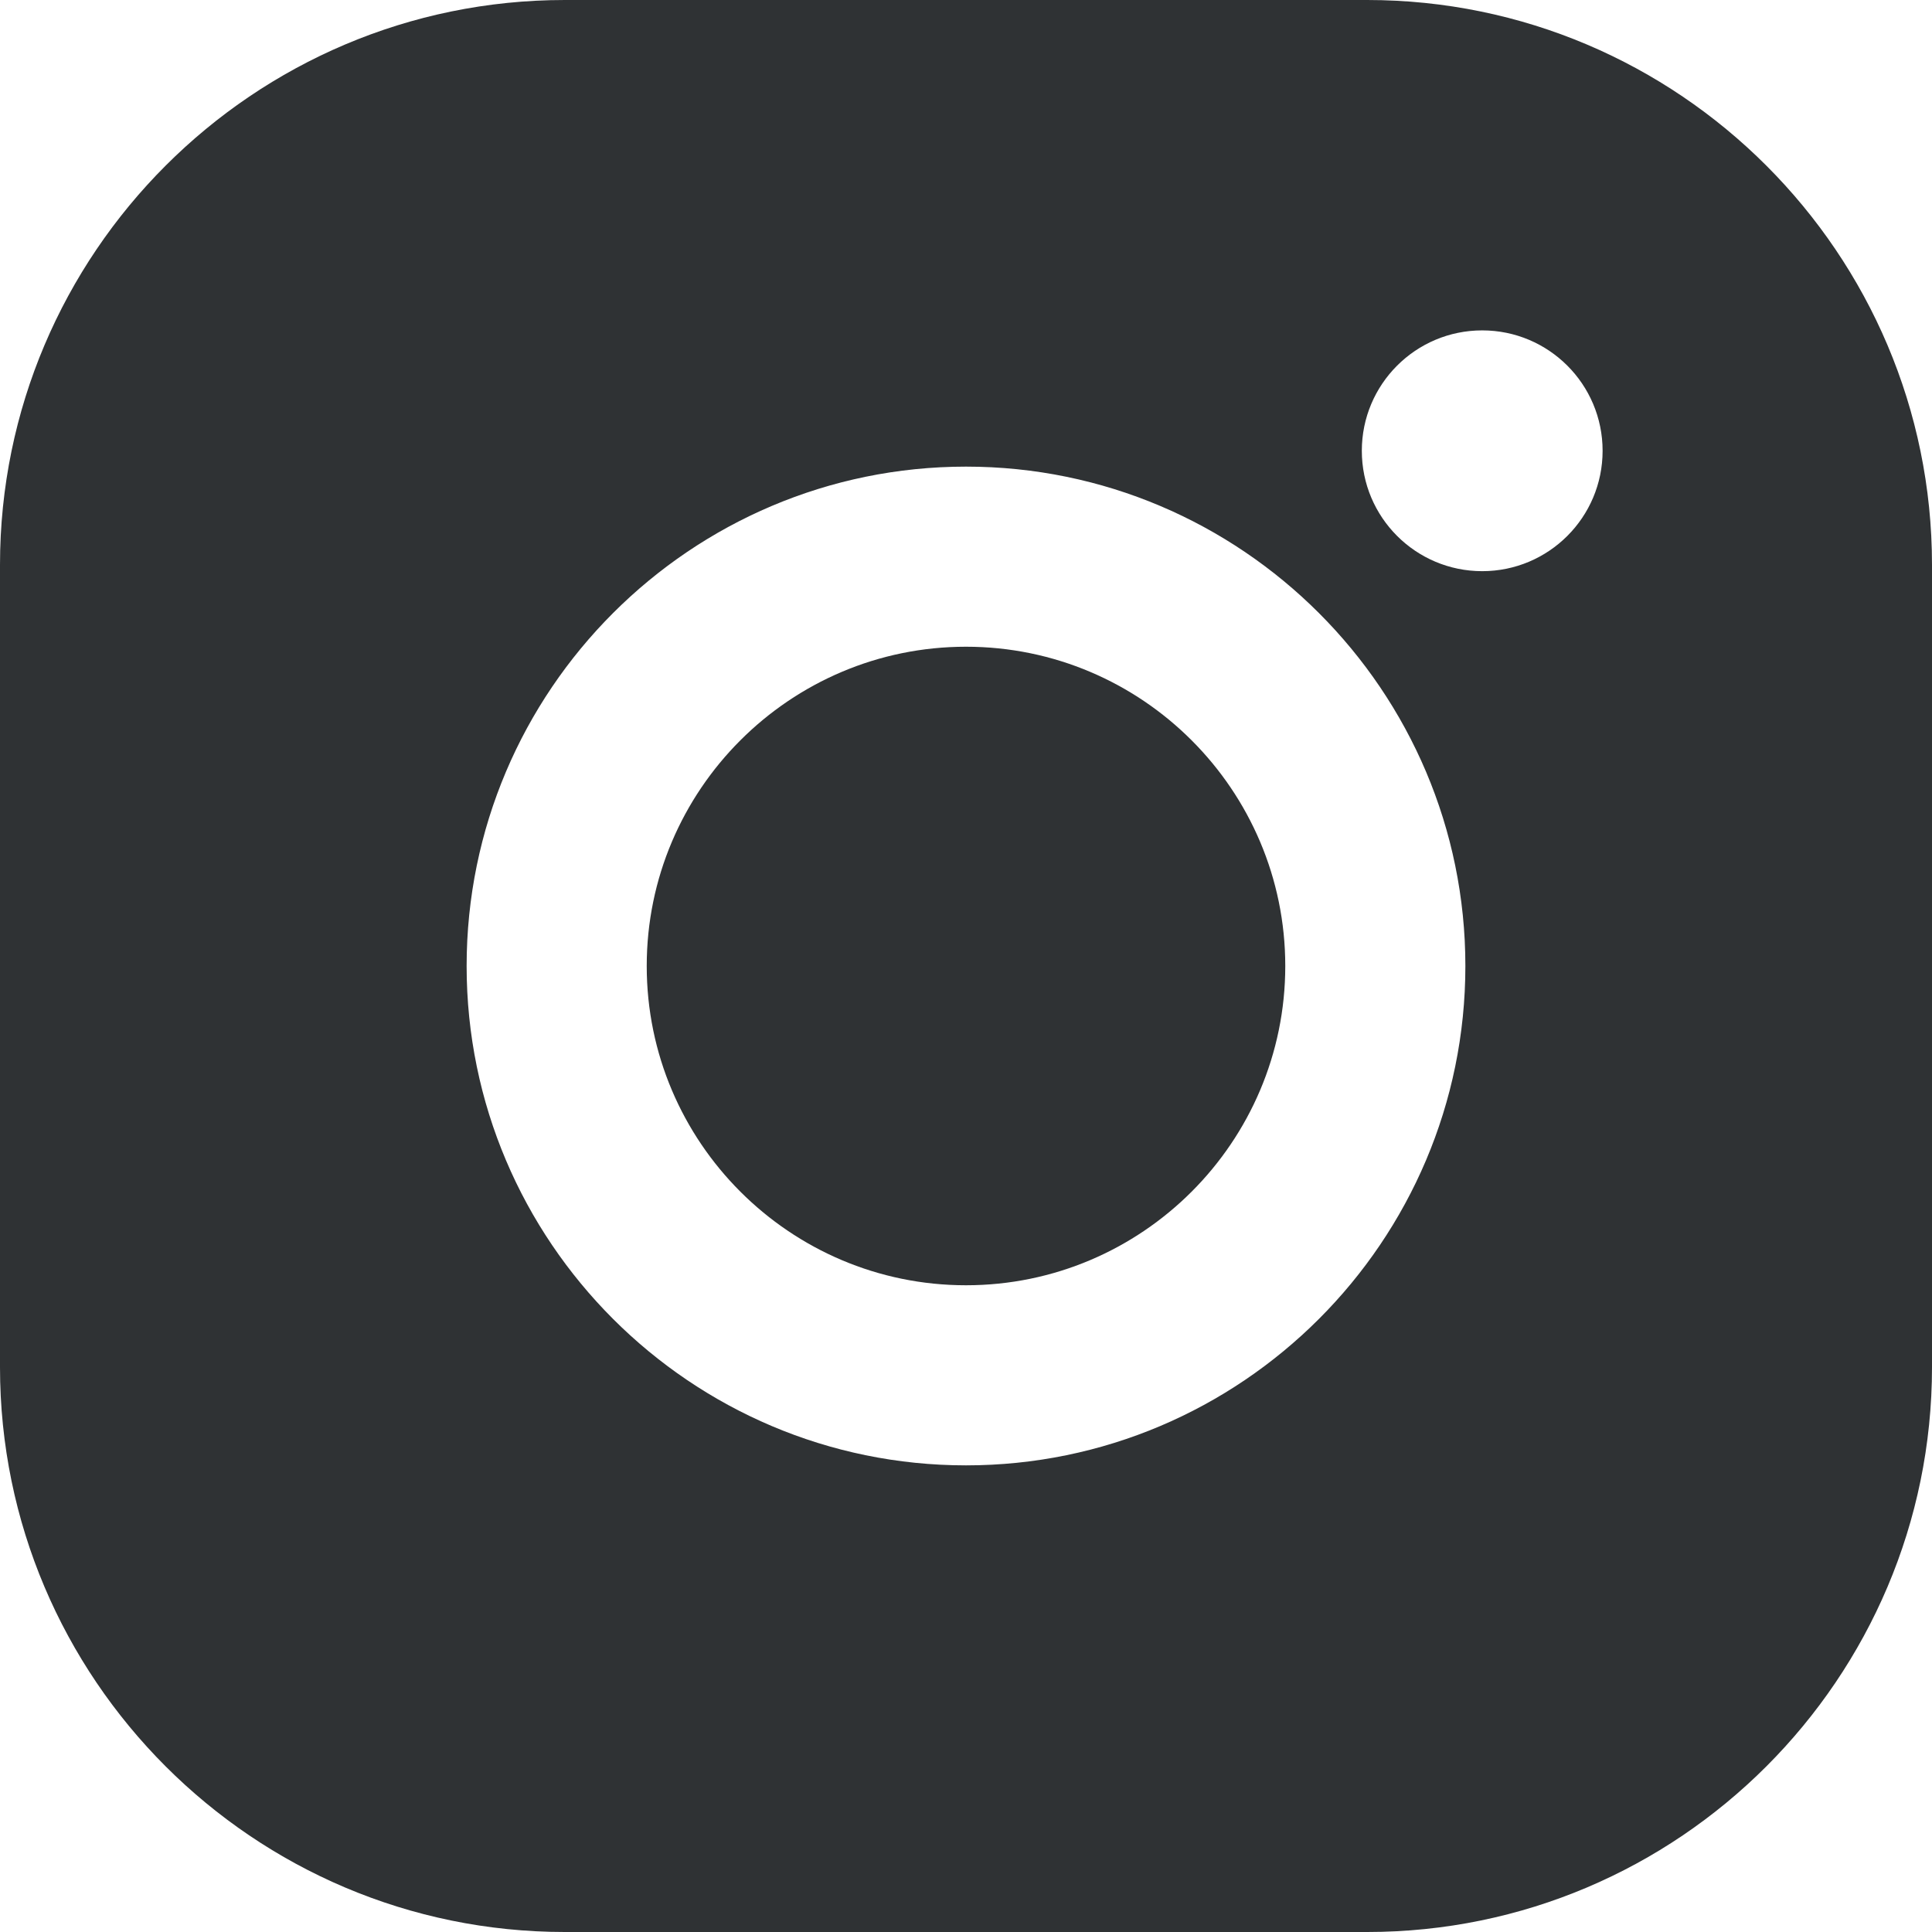 <?xml version="1.0" encoding="utf-8"?>
<!-- Generator: Adobe Illustrator 16.0.0, SVG Export Plug-In . SVG Version: 6.00 Build 0)  -->
<!DOCTYPE svg PUBLIC "-//W3C//DTD SVG 1.1//EN" "http://www.w3.org/Graphics/SVG/1.1/DTD/svg11.dtd">
<svg version="1.1" id="レイヤー_1" xmlns="http://www.w3.org/2000/svg" xmlns:xlink="http://www.w3.org/1999/xlink" x="0px"
	 y="0px" width="236px" height="236px" viewBox="0 0 236 236" enable-background="new 0 0 236 236" xml:space="preserve">
<path fill="#2F3234" d="M166.999,0H69C30.952,0,0,30.954,0,69v98c0,38.048,30.953,69,69,69h98c38.047,0,69-30.952,69-69V69
	C235.999,30.954,205.046,0,166.999,0 M118,178.999c-33.635,0-61-27.363-61-60.999C57,84.364,84.364,57,118,57
	c33.636,0,61,27.365,61,61.001C178.999,151.636,151.636,178.999,118,178.999 M181.057,69.77c-8.122,0-14.706-6.584-14.706-14.706
	s6.584-14.706,14.706-14.706s14.706,6.584,14.706,14.706S189.179,69.77,181.057,69.77"/>
<path fill="#2F3234" d="M118,79C96.495,79,79,96.496,79,118c0,21.504,17.495,38.999,39,38.999c21.505,0,39-17.494,39-38.999
	C157,96.496,139.505,79,118,79"/>
</svg>
